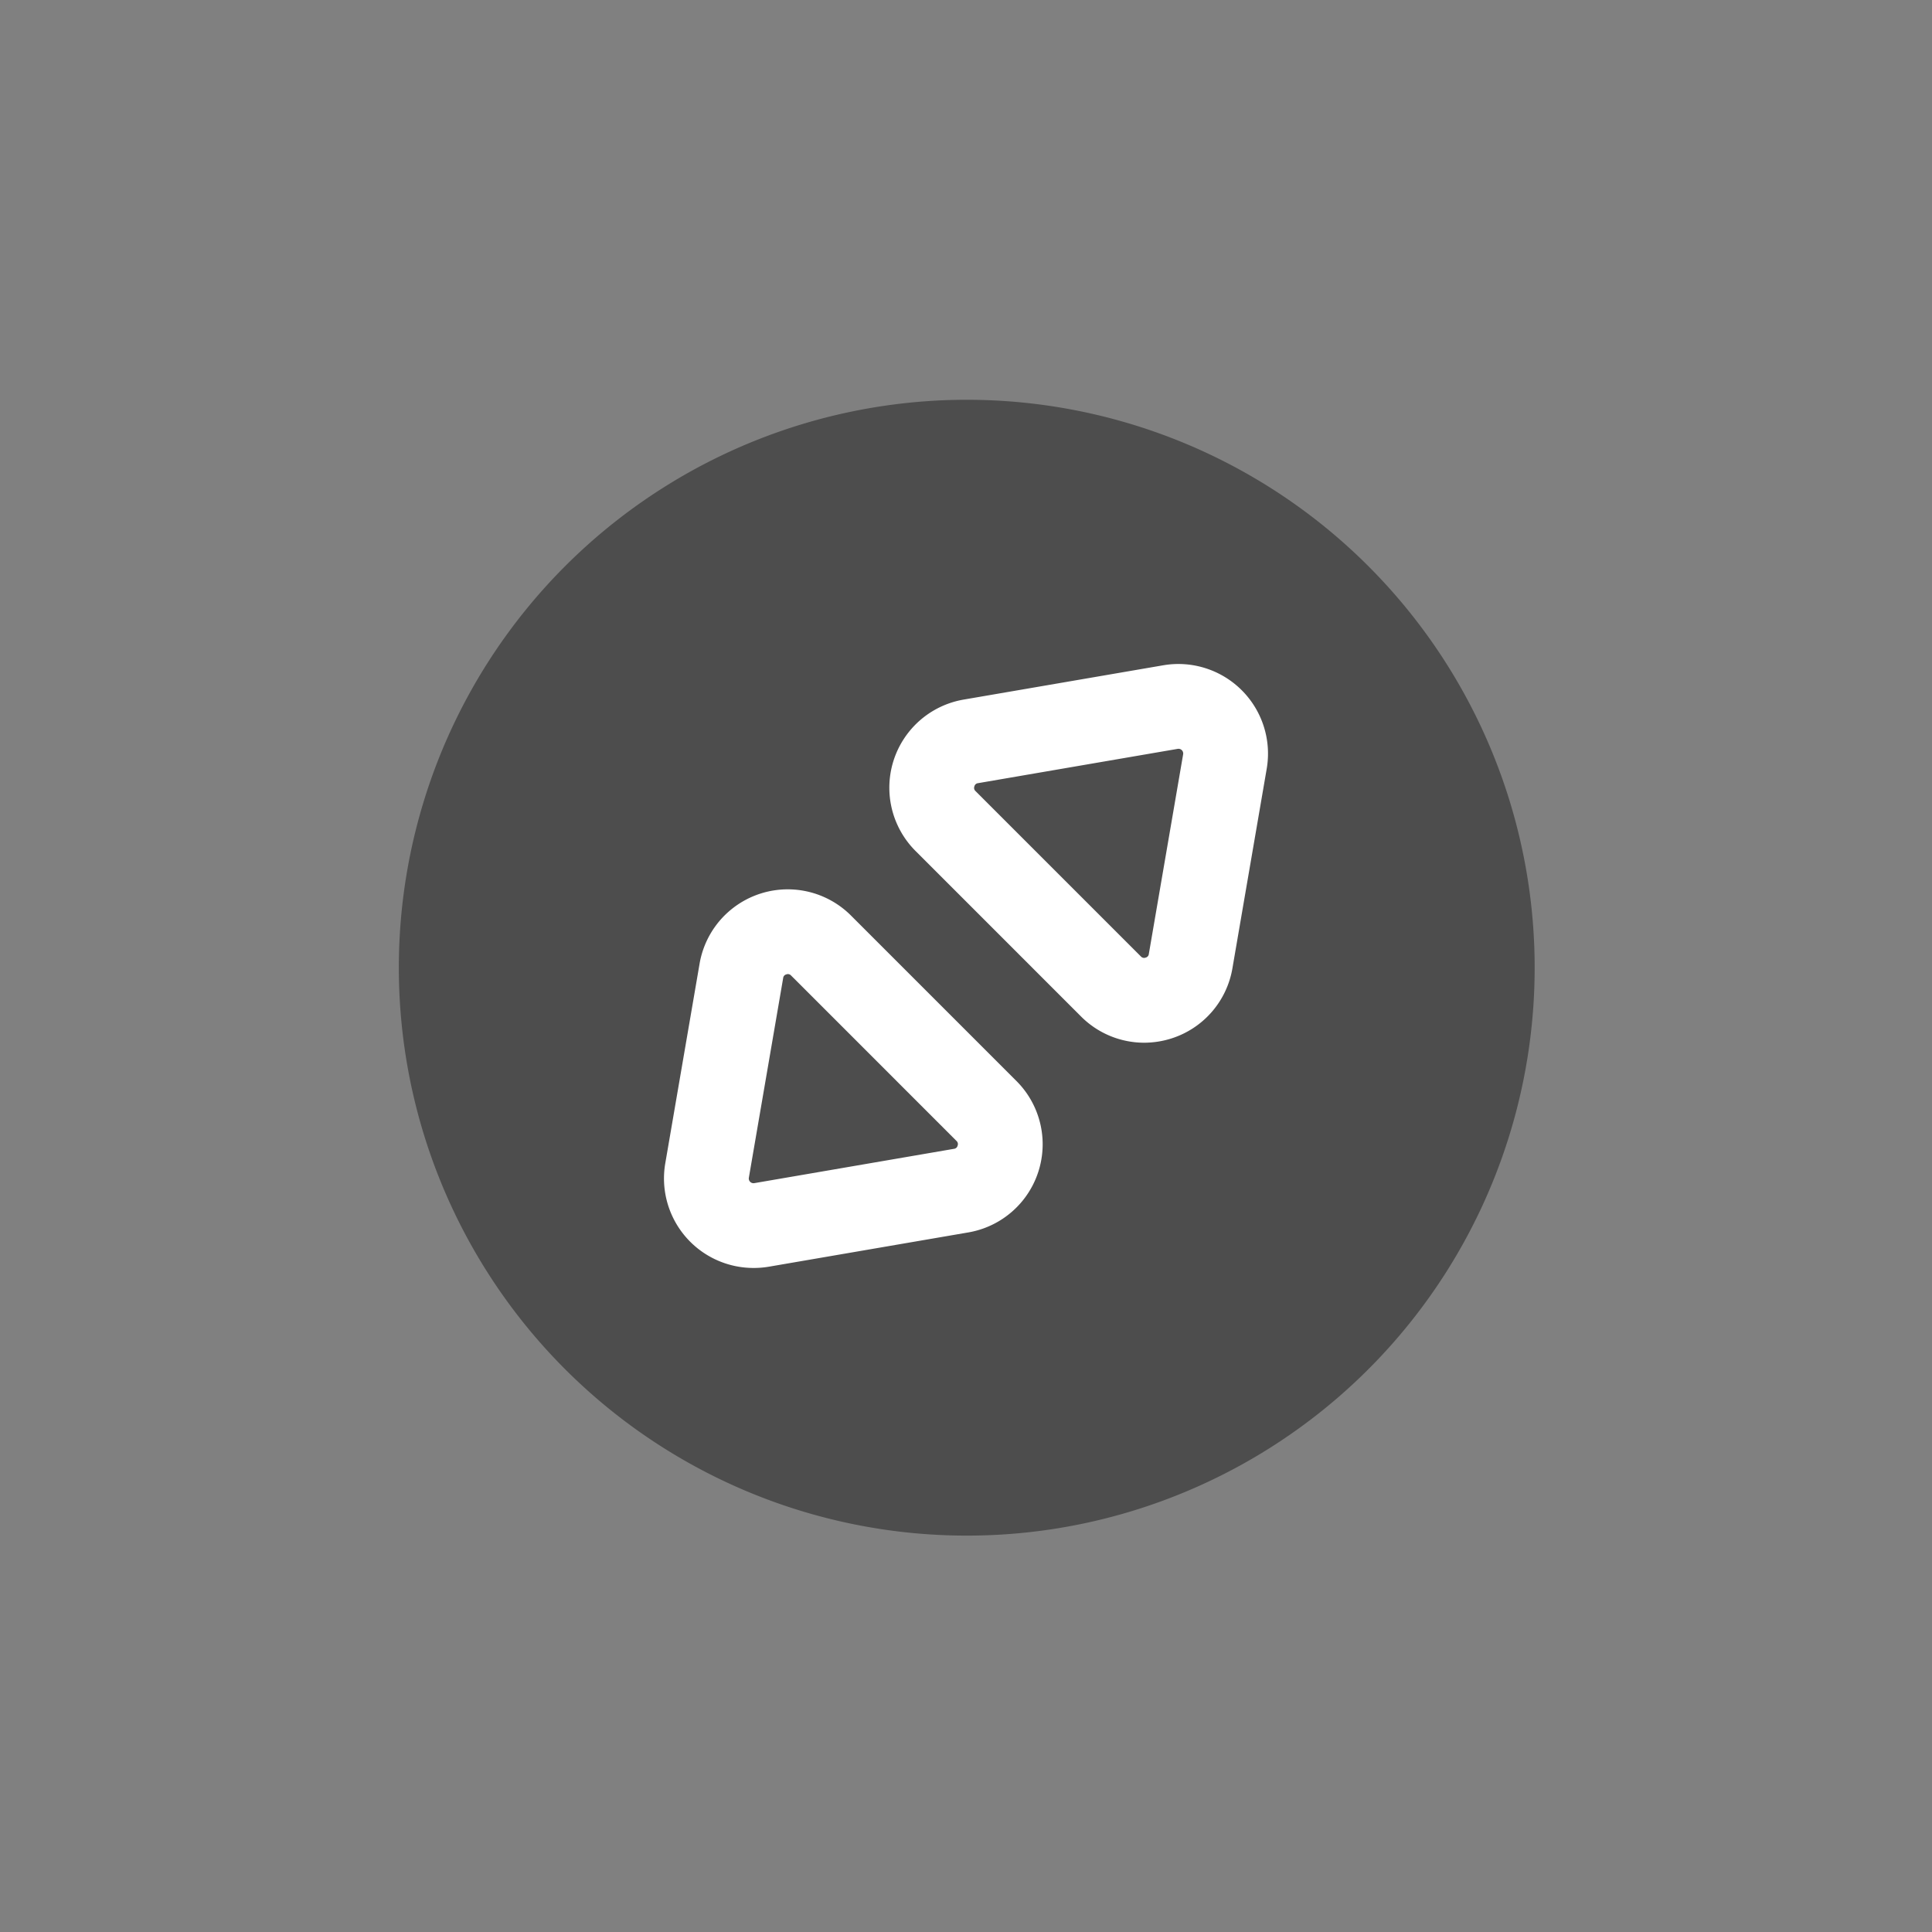 <?xml version="1.0" ?><!-- Uploaded to: SVG Repo, www.svgrepo.com, Generator: SVG Repo Mixer Tools -->
<svg width="800px" height="800px" viewBox="0 0 2050 2050" data-name="Layer 3" id="Layer_3" xmlns="http://www.w3.org/2000/svg"><rect x="0" y="0" width="2050" height="2050" fill="#808080" stroke="none"/><defs><style>.cls-1{fill:#4d4d4d;}.cls-2{fill:#ffffff;}</style></defs><title/><path class="cls-1" d="M1025,1629.4a602.6,602.6,0,1,1,235.3-47.5A601.4,601.4,0,0,1,1025,1629.4Z"/><path class="cls-2" d="M1214,1106.4a94.7,94.7,0,0,1-67-27.9L971.5,903a94.9,94.9,0,0,1,51.1-160.7l211.8-36.4h0a95.1,95.1,0,0,1,109.7,109.7l-36.4,211.8a94.8,94.8,0,0,1-64.8,74.5A96.3,96.3,0,0,1,1214,1106.4Zm35.6-311.8L1037.8,831a4.4,4.4,0,0,0-3.9,3.4,4.5,4.5,0,0,0,1.2,5l175.5,175.5a4.5,4.5,0,0,0,5,1.2,4.4,4.4,0,0,0,3.4-3.9l36.4-211.8a5,5,0,0,0-5.8-5.8Z"/><path class="cls-2" d="M799.6,1345.4a95,95,0,0,1-93.7-111l36.4-211.8A94.9,94.9,0,0,1,903,971.5L1078.5,1147a94.9,94.9,0,0,1-51.1,160.7l-211.8,36.4A95.9,95.9,0,0,1,799.6,1345.4Zm-5-95.8a5,5,0,0,0,5.8,5.8l211.8-36.4a4.4,4.4,0,0,0,3.9-3.4,4.5,4.5,0,0,0-1.2-5L839.4,1035.1a4.5,4.5,0,0,0-5-1.2,4.4,4.4,0,0,0-3.4,3.9Z"/></svg>